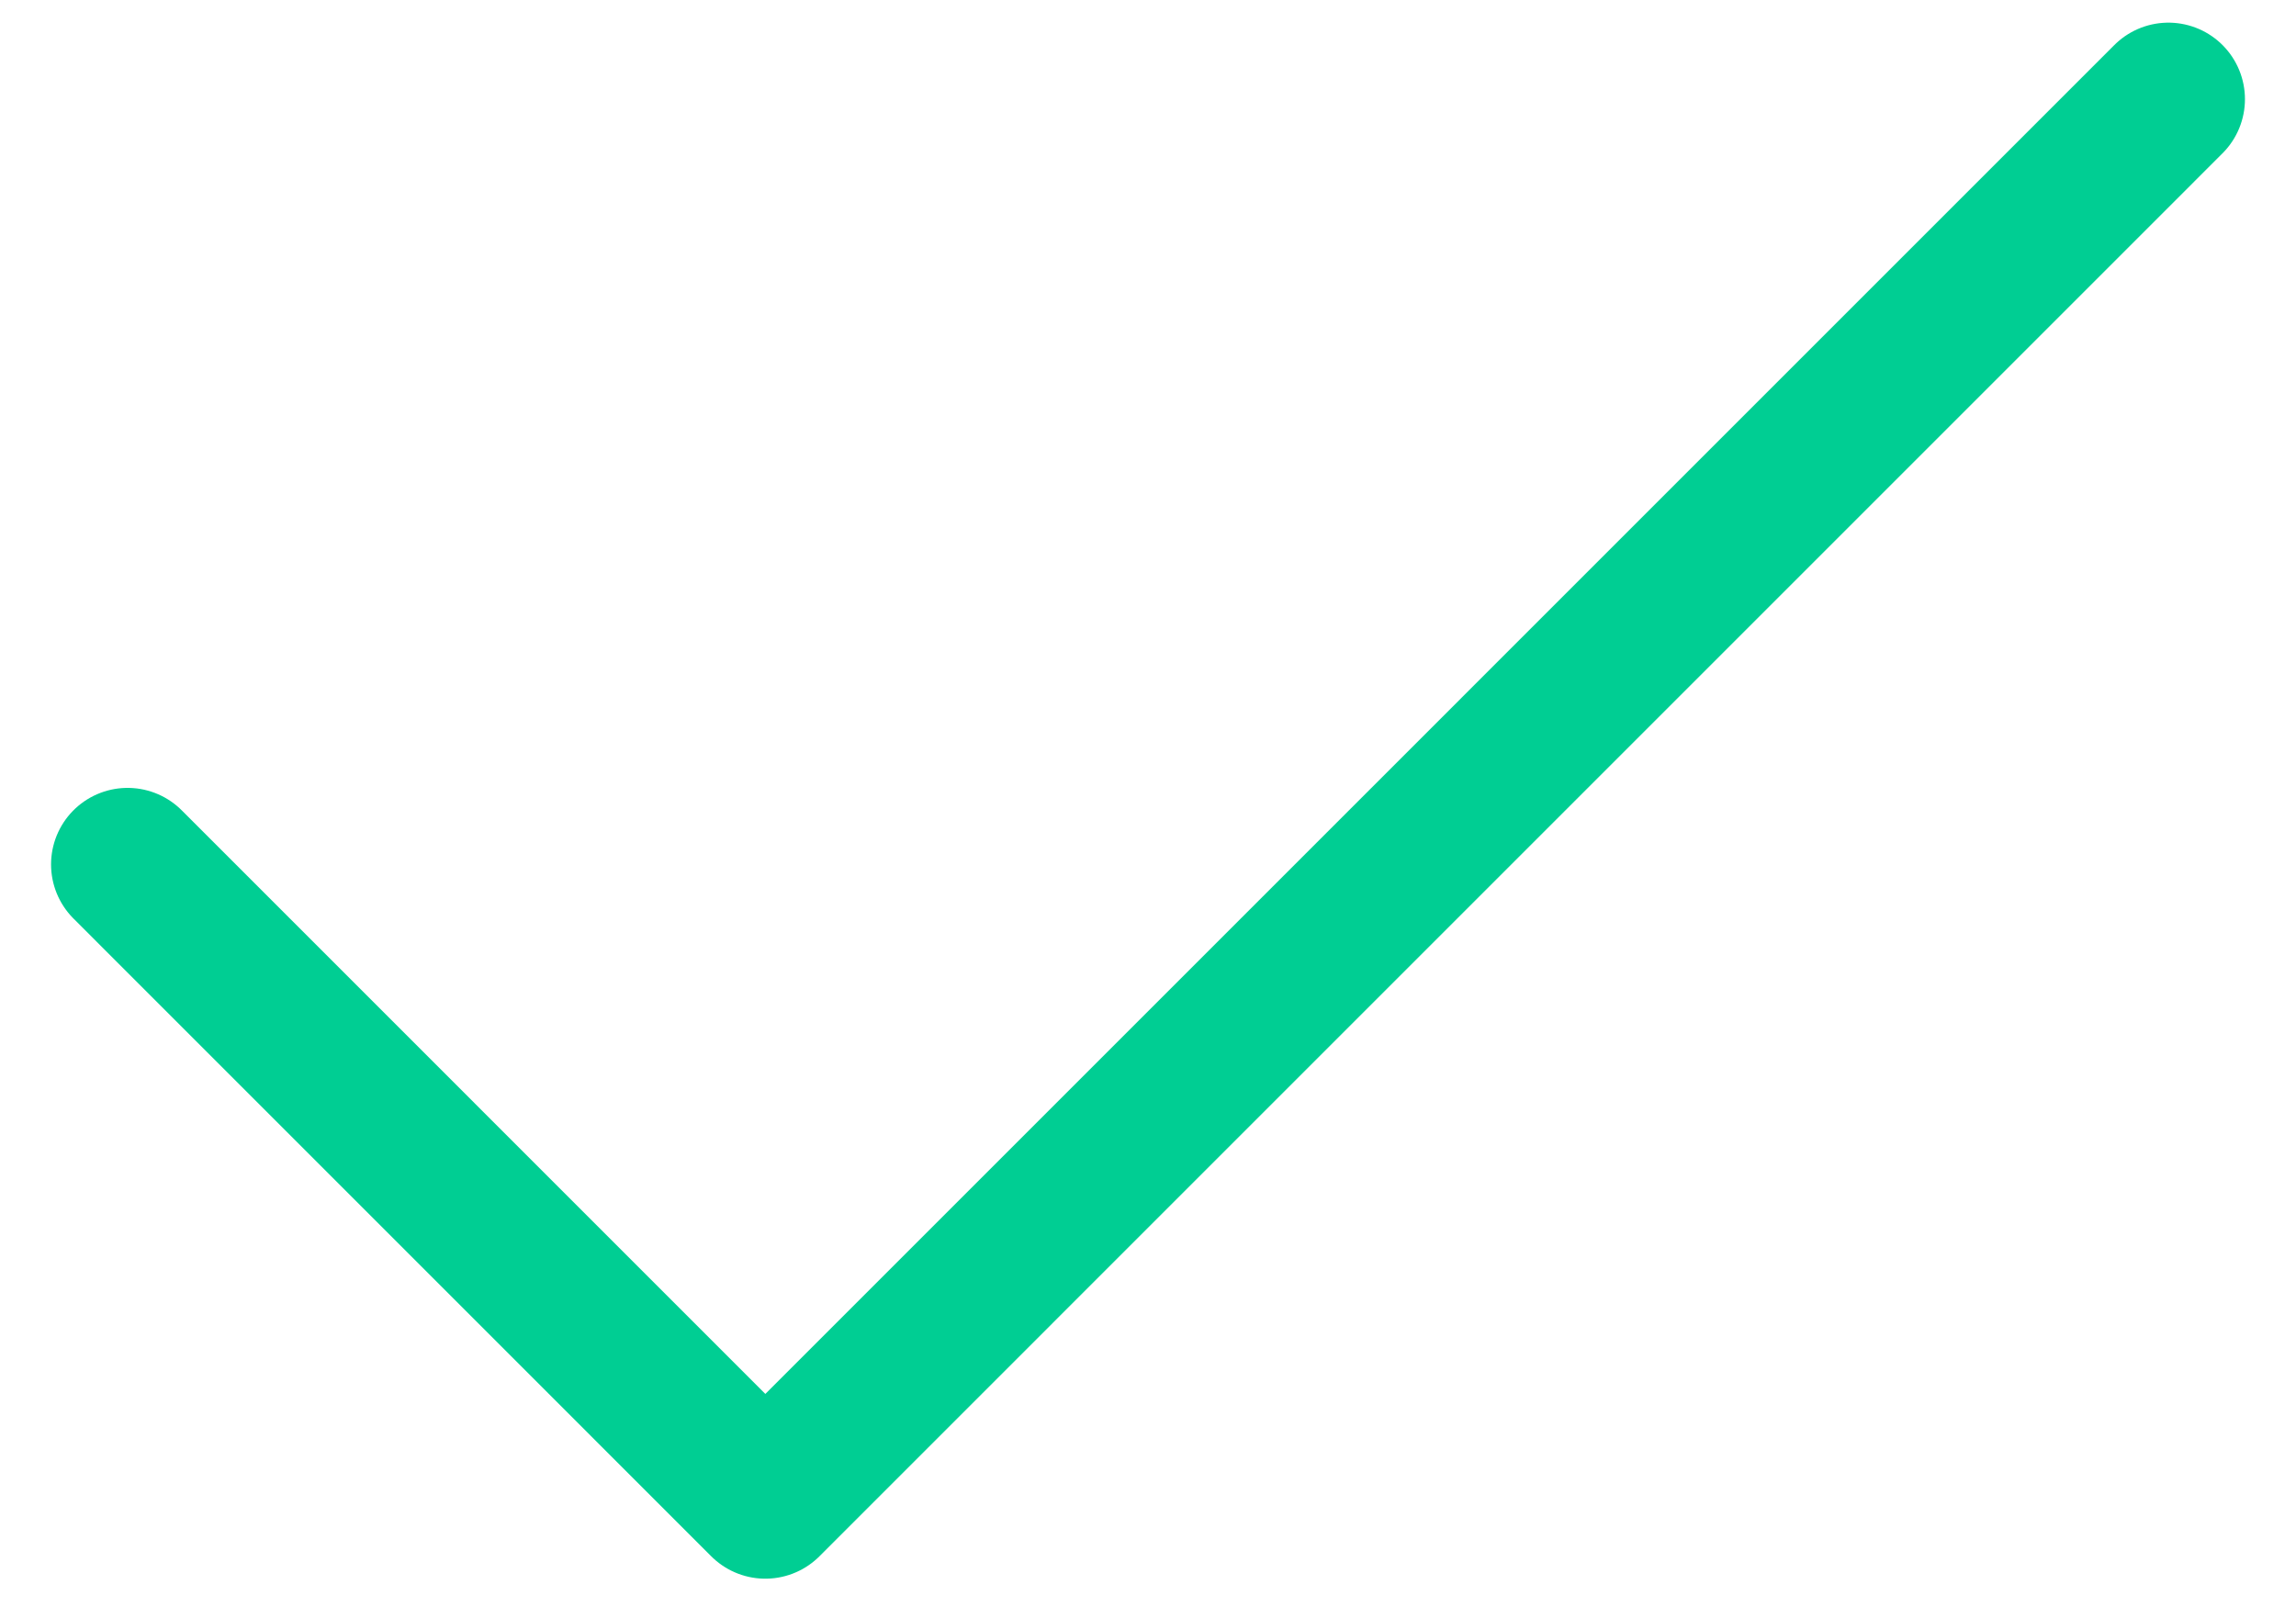 <svg viewBox="0 0 30 21" fill="none" xmlns="http://www.w3.org/2000/svg">
<path d="M28.333 1.296L10 19.63L1.667 11.296" stroke="#00CE93" stroke-width="2" stroke-linecap="round" stroke-linejoin="round"/>
</svg>
